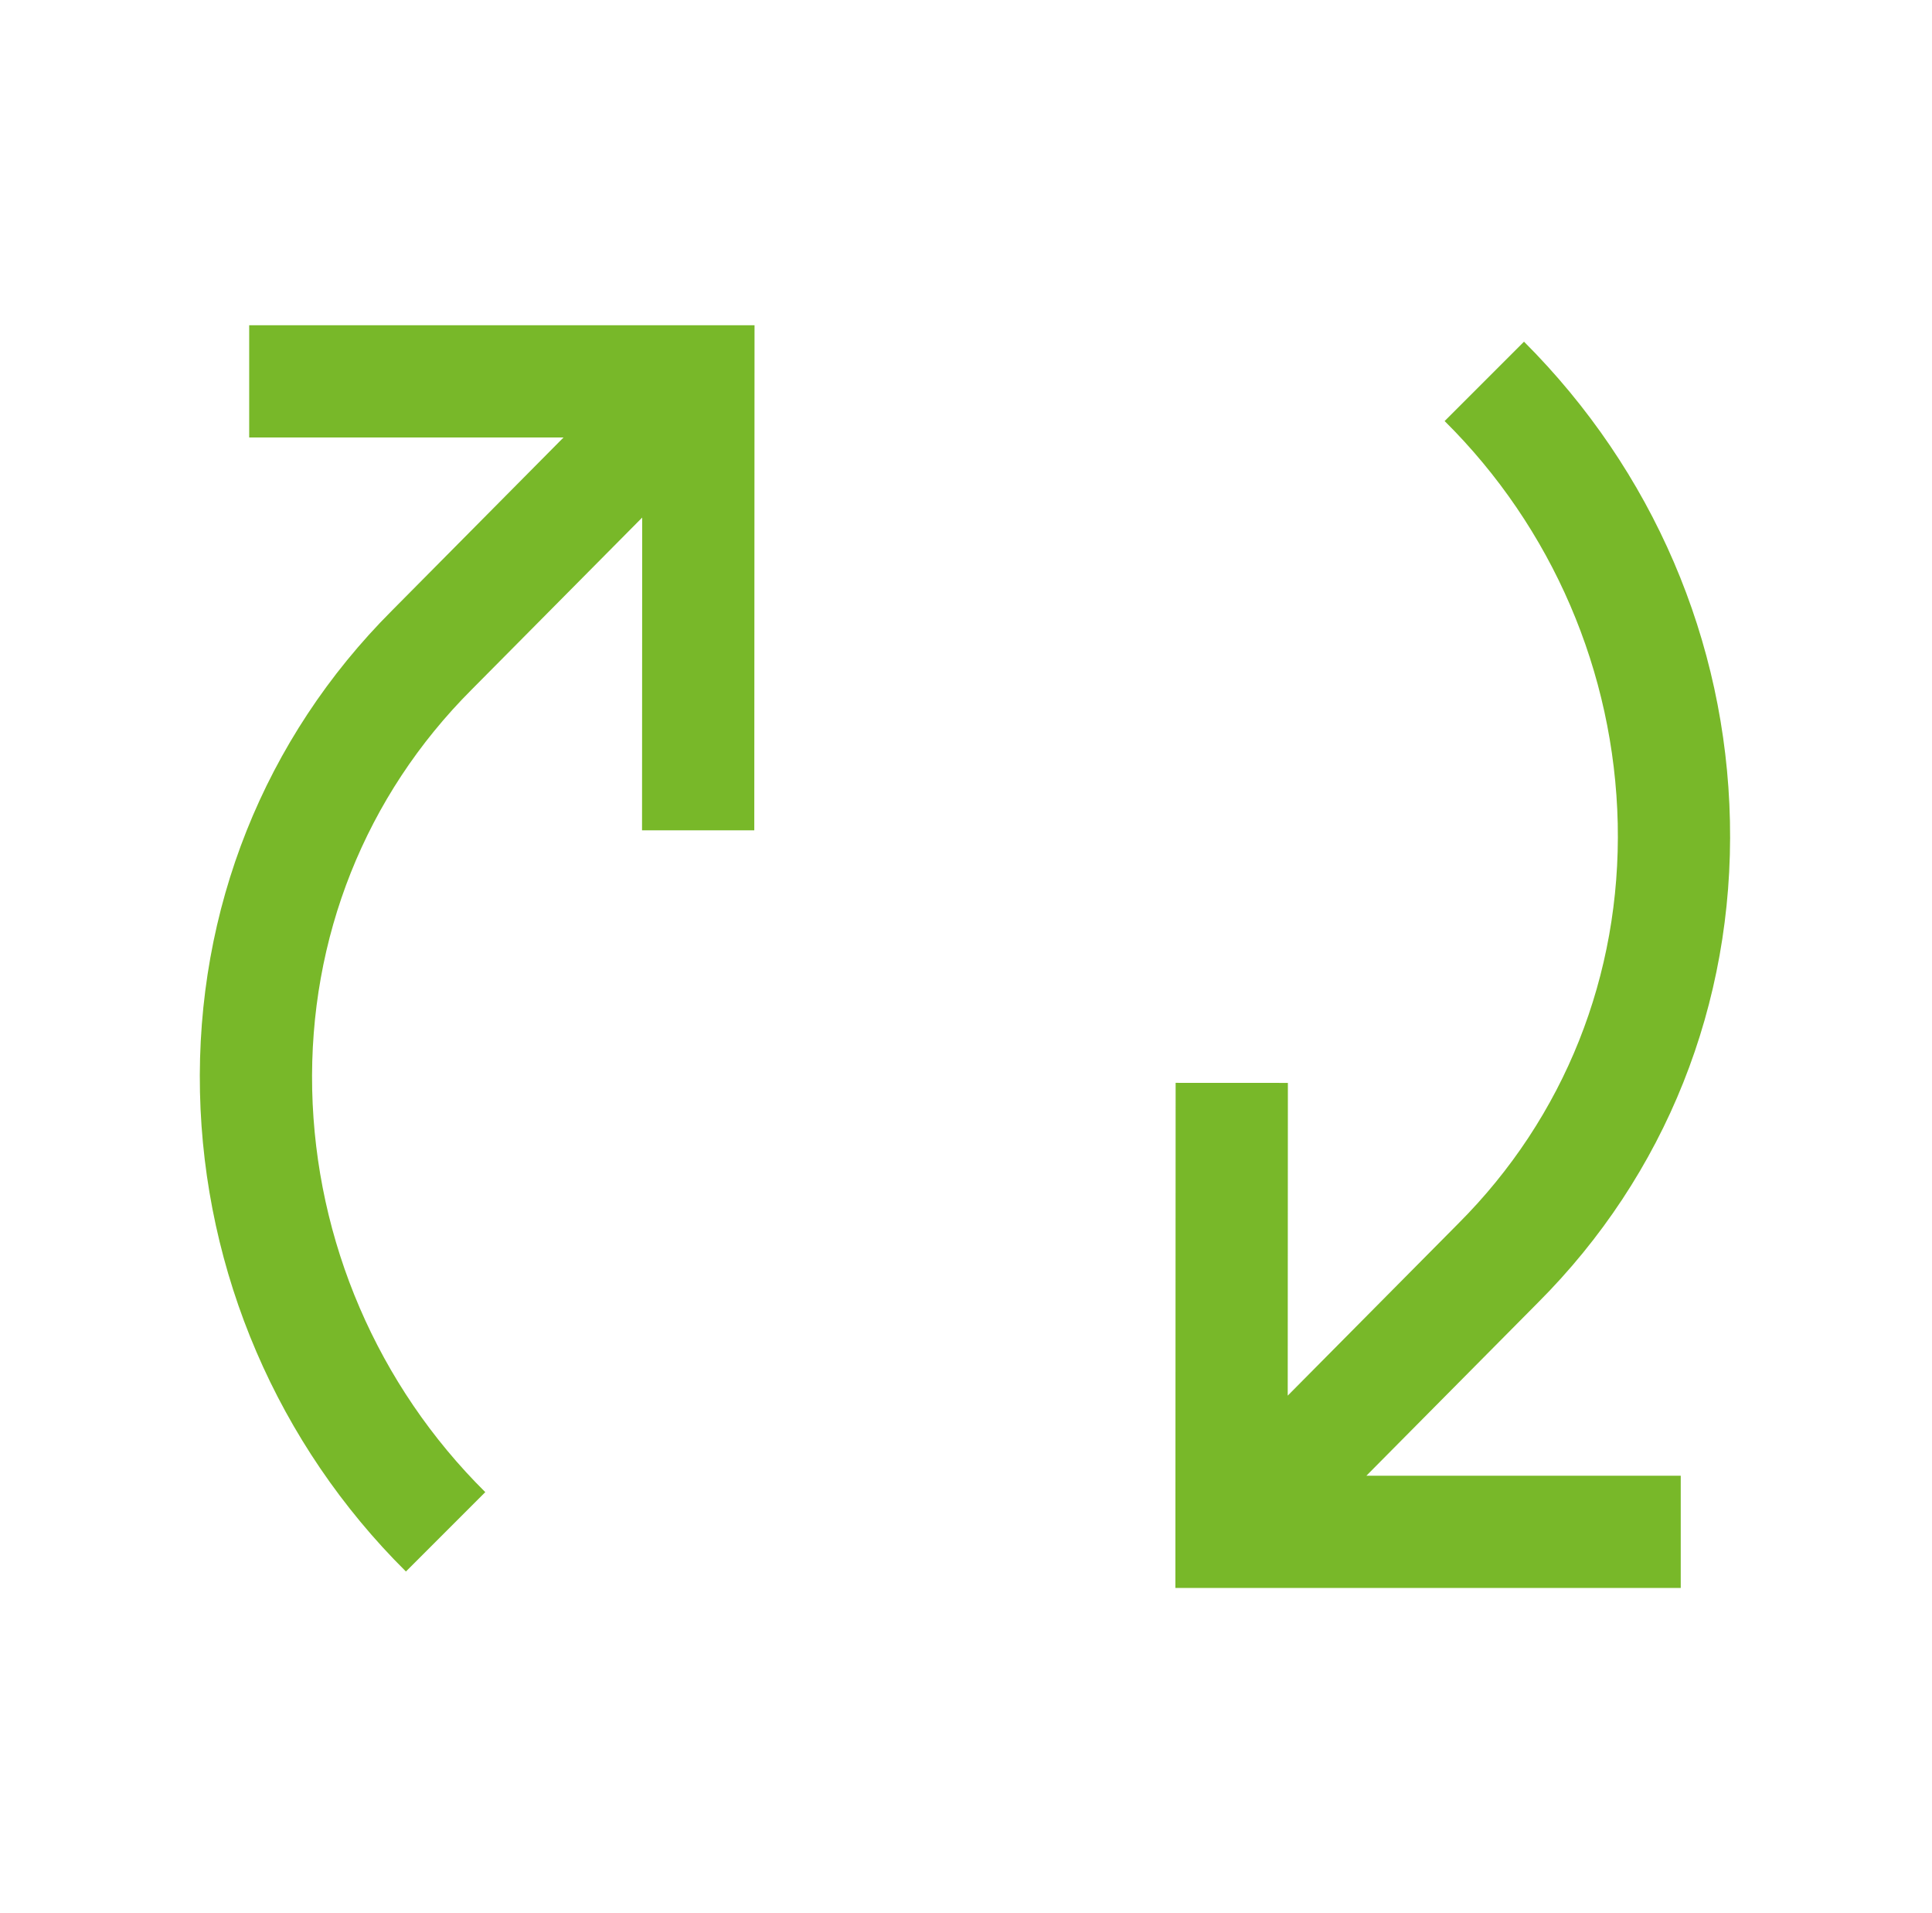 <svg width="101" height="100" viewBox="0 0 101 100" fill="none" xmlns="http://www.w3.org/2000/svg">
<path d="M80.392 68.095C87.077 61.412 90.644 52.469 90.437 42.914C90.233 33.495 86.409 24.597 79.671 17.859L75.521 22.008C81.148 27.583 84.392 35.123 84.571 43.041C84.743 50.981 81.785 58.406 76.234 63.956L67.319 72.948L67.327 56.602L61.459 56.599L61.446 83H87.865V77.133H71.432L80.392 68.095ZM13.027 22.867H29.459L20.499 31.905C13.815 38.588 10.247 47.531 10.454 57.086C10.663 66.516 14.523 75.498 21.221 82.141L25.37 77.992C19.743 72.417 16.499 64.878 16.32 56.96C16.149 49.019 19.106 41.594 24.657 36.044L33.572 27.052L33.564 43.399L39.432 43.401L39.445 17H13.027V22.867Z" fill="#78B829"/>
</svg>
